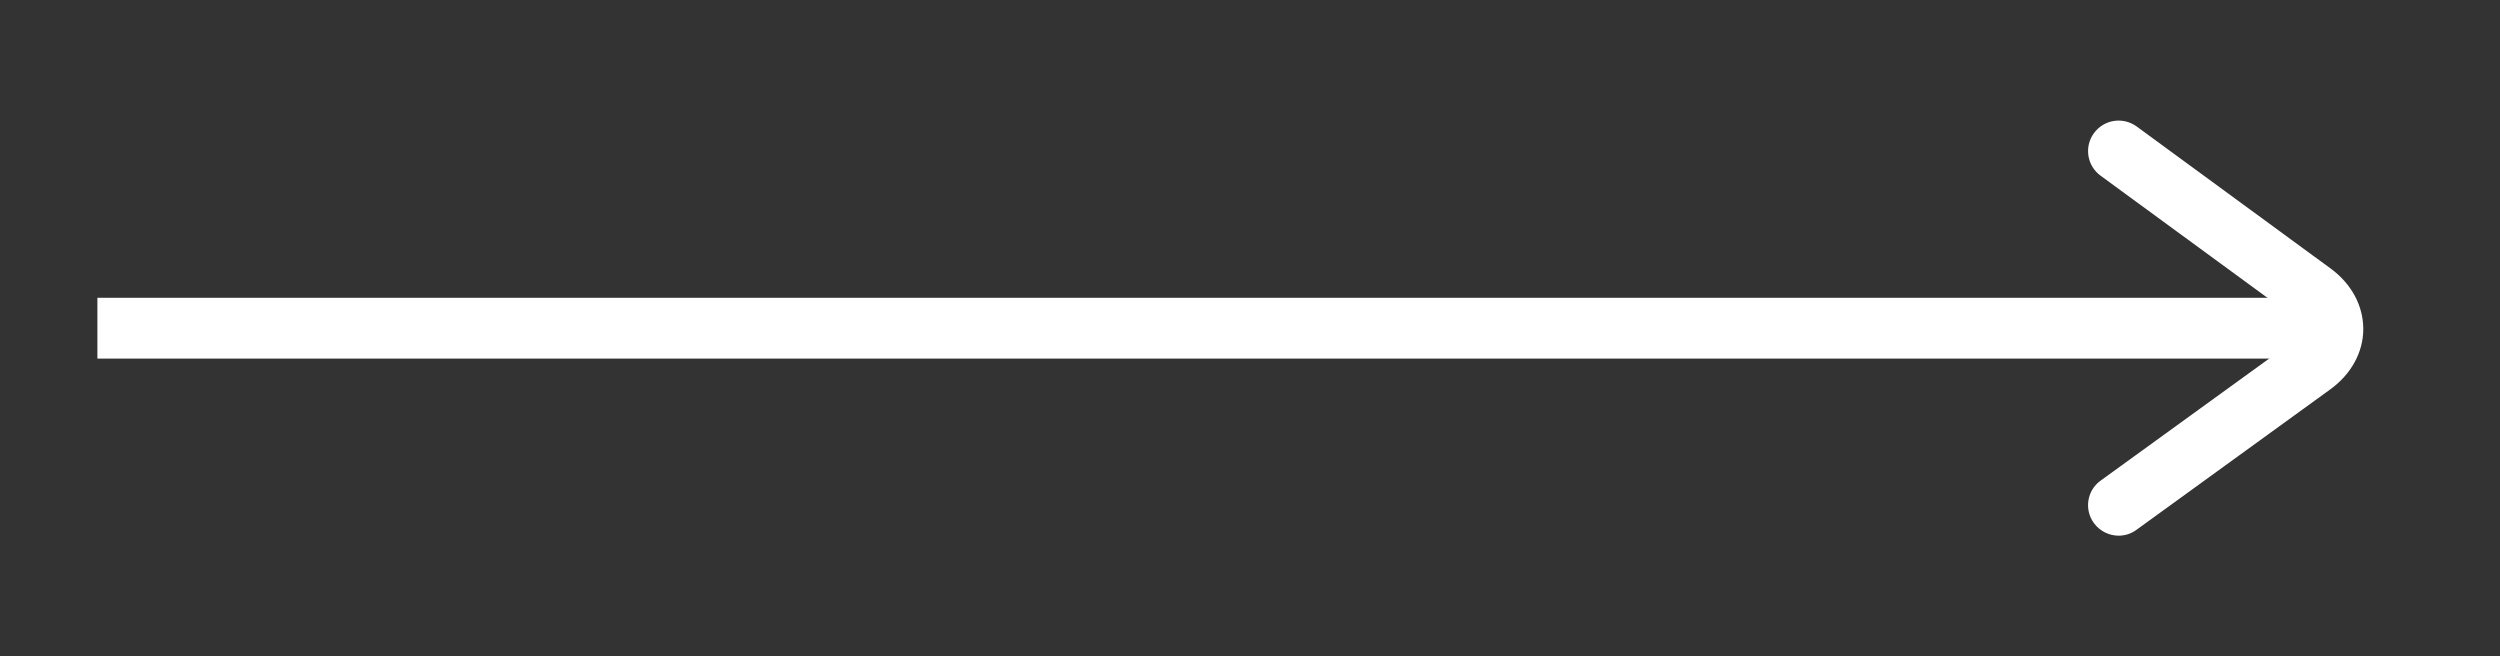 <?xml version="1.0" encoding="utf-8"?>
<!-- Generator: Adobe Illustrator 18.0.0, SVG Export Plug-In . SVG Version: 6.00 Build 0)  -->
<!DOCTYPE svg PUBLIC "-//W3C//DTD SVG 1.1//EN" "http://www.w3.org/Graphics/SVG/1.1/DTD/svg11.dtd">
<svg version="1.1" id="Layer_1" xmlns="http://www.w3.org/2000/svg" xmlns:xlink="http://www.w3.org/1999/xlink" x="0px" y="0px"
	 viewBox="0 352.8 1920 504.1" enable-background="new 0 352.8 1920 504.1" xml:space="preserve">
<rect x="0" y="352.8" width="1920" height="504.1" fill="#333333" stroke="none"/>
<g>
	<rect x="74.8" y="581.5" fill="#FFFFFF" width="1701" height="46.7"/>
</g>
<g>
	<path fill="#FFFFFF" d="M1627.1,764.2c-7.2,0-14.4-3.4-19-9.7c-7.6-10.4-5.3-25.1,5.2-32.6L1762.3,614c3.8-2.8,6-5.9,6-8.6
		c0-2.7-2.2-5.9-6-8.6l-149.1-109.1c-10.4-7.6-12.7-22.3-5-32.7c7.6-10.4,22.2-12.7,32.7-5.1L1789.9,559
		c16,11.7,25.1,28.6,25.1,46.5c0,17.8-9.3,34.7-25.3,46.3l-148.9,107.9C1636.6,762.8,1631.9,764.2,1627.1,764.2z"/>
</g>
</svg>
